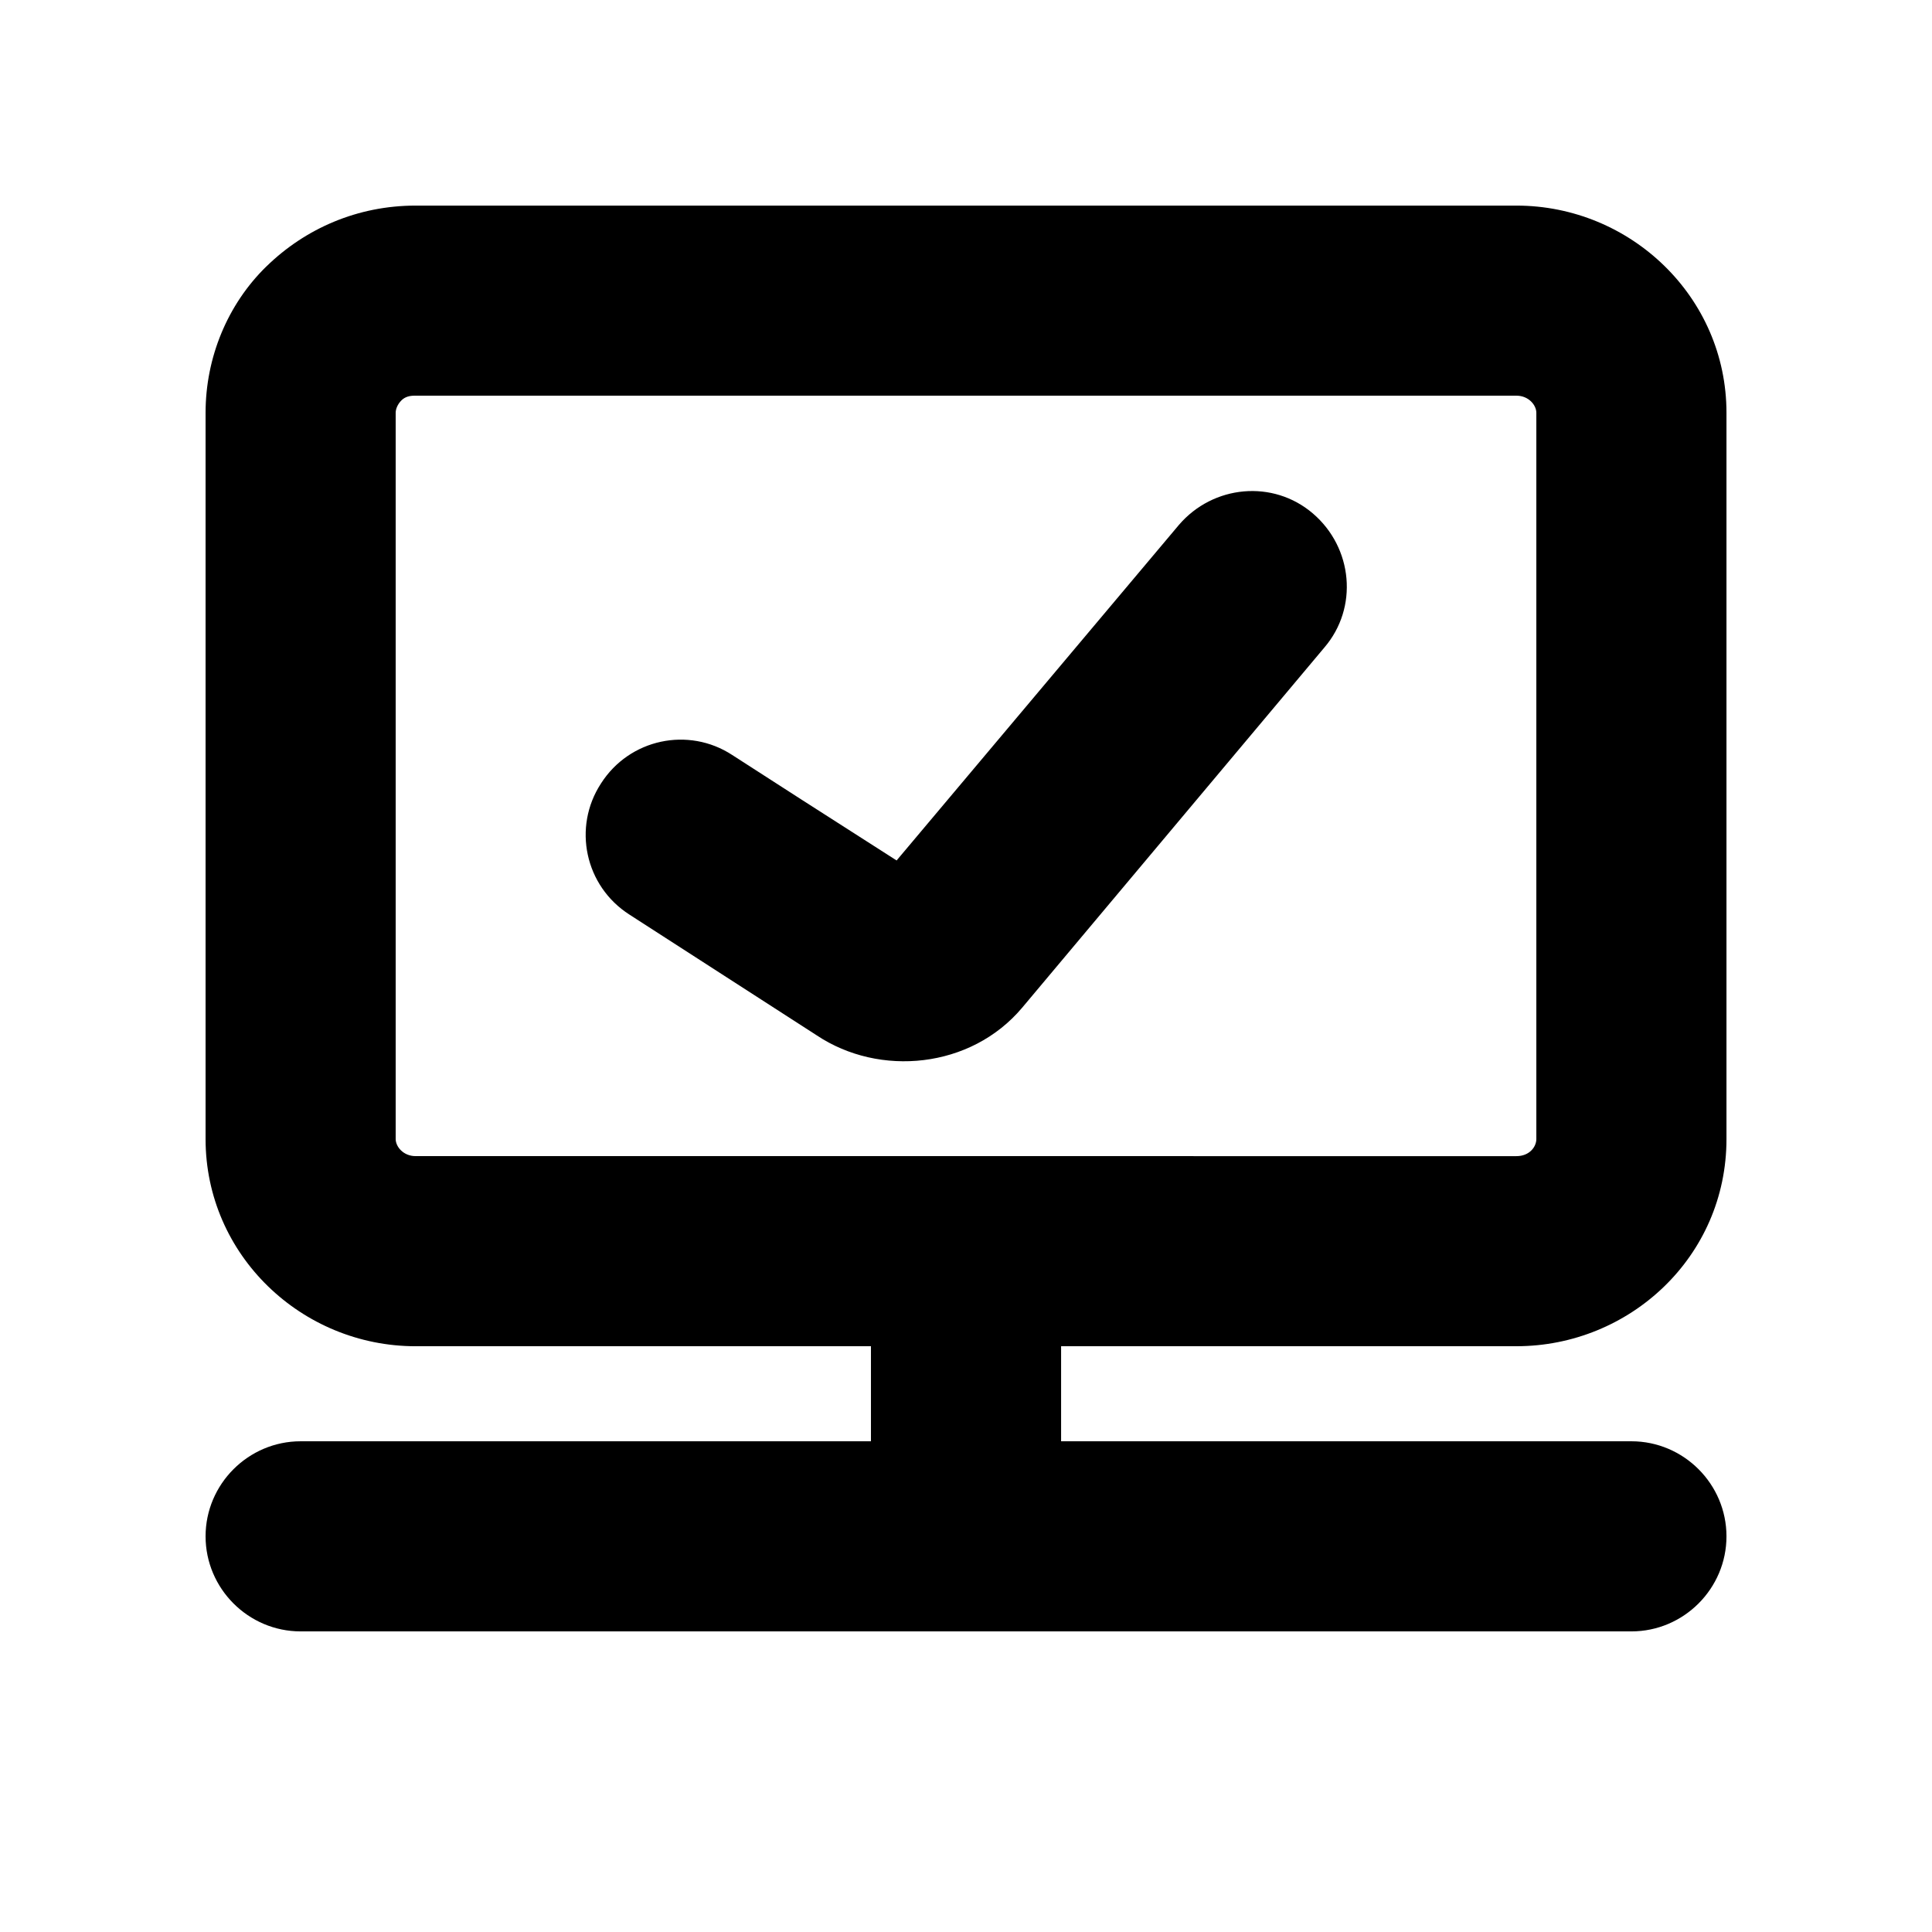 <?xml version="1.0" encoding="UTF-8"?>
<!-- Uploaded to: SVG Find, www.svgrepo.com, Generator: SVG Find Mixer Tools -->
<svg fill="#000000" width="800px" height="800px" version="1.1" viewBox="144 144 512 512" xmlns="http://www.w3.org/2000/svg">
 <g>
  <path d="m356.42 355.91-18.391-11.84c-11.586-7.559-27.207-4.281-34.762 7.559-7.559 11.586-4.281 27.207 7.559 34.762l49.625 31.992c16.625 11.082 40.809 8.816 54.41-7.305l80.105-95.473c9.07-10.578 7.559-26.449-3.023-35.52-10.578-9.07-26.449-7.559-35.52 3.023l-74.812 88.922-25.191-16.121z"/>
  <path d="m214.6 214.6c-10.328 10.078-16.121 24.184-16.121 38.793v192.46c0 30.73 25.441 54.914 55.672 54.914h120.66v25.191l-151.14-0.004c-13.855 0-25.191 11.336-25.191 25.191s11.336 25.191 25.191 25.191h352.67c13.855 0 25.191-11.336 25.191-25.191s-11.336-25.191-25.191-25.191h-151.14v-25.191h120.66c29.977 0 55.672-23.68 55.672-54.914v-192.45c0-30.73-25.441-54.914-55.672-54.914h-291.71c-15.363 0-29.219 6.043-39.547 16.121zm35.77 35.516c1.008-1.008 2.266-1.258 3.527-1.258h291.96c3.273 0 5.289 2.519 5.289 4.535v192.46c0 2.016-1.762 4.535-5.289 4.535l-291.71-0.004c-3.273 0-5.289-2.519-5.289-4.535v-192.45c0-1.008 0.504-2.269 1.512-3.277z"/>
 </g>
</svg>